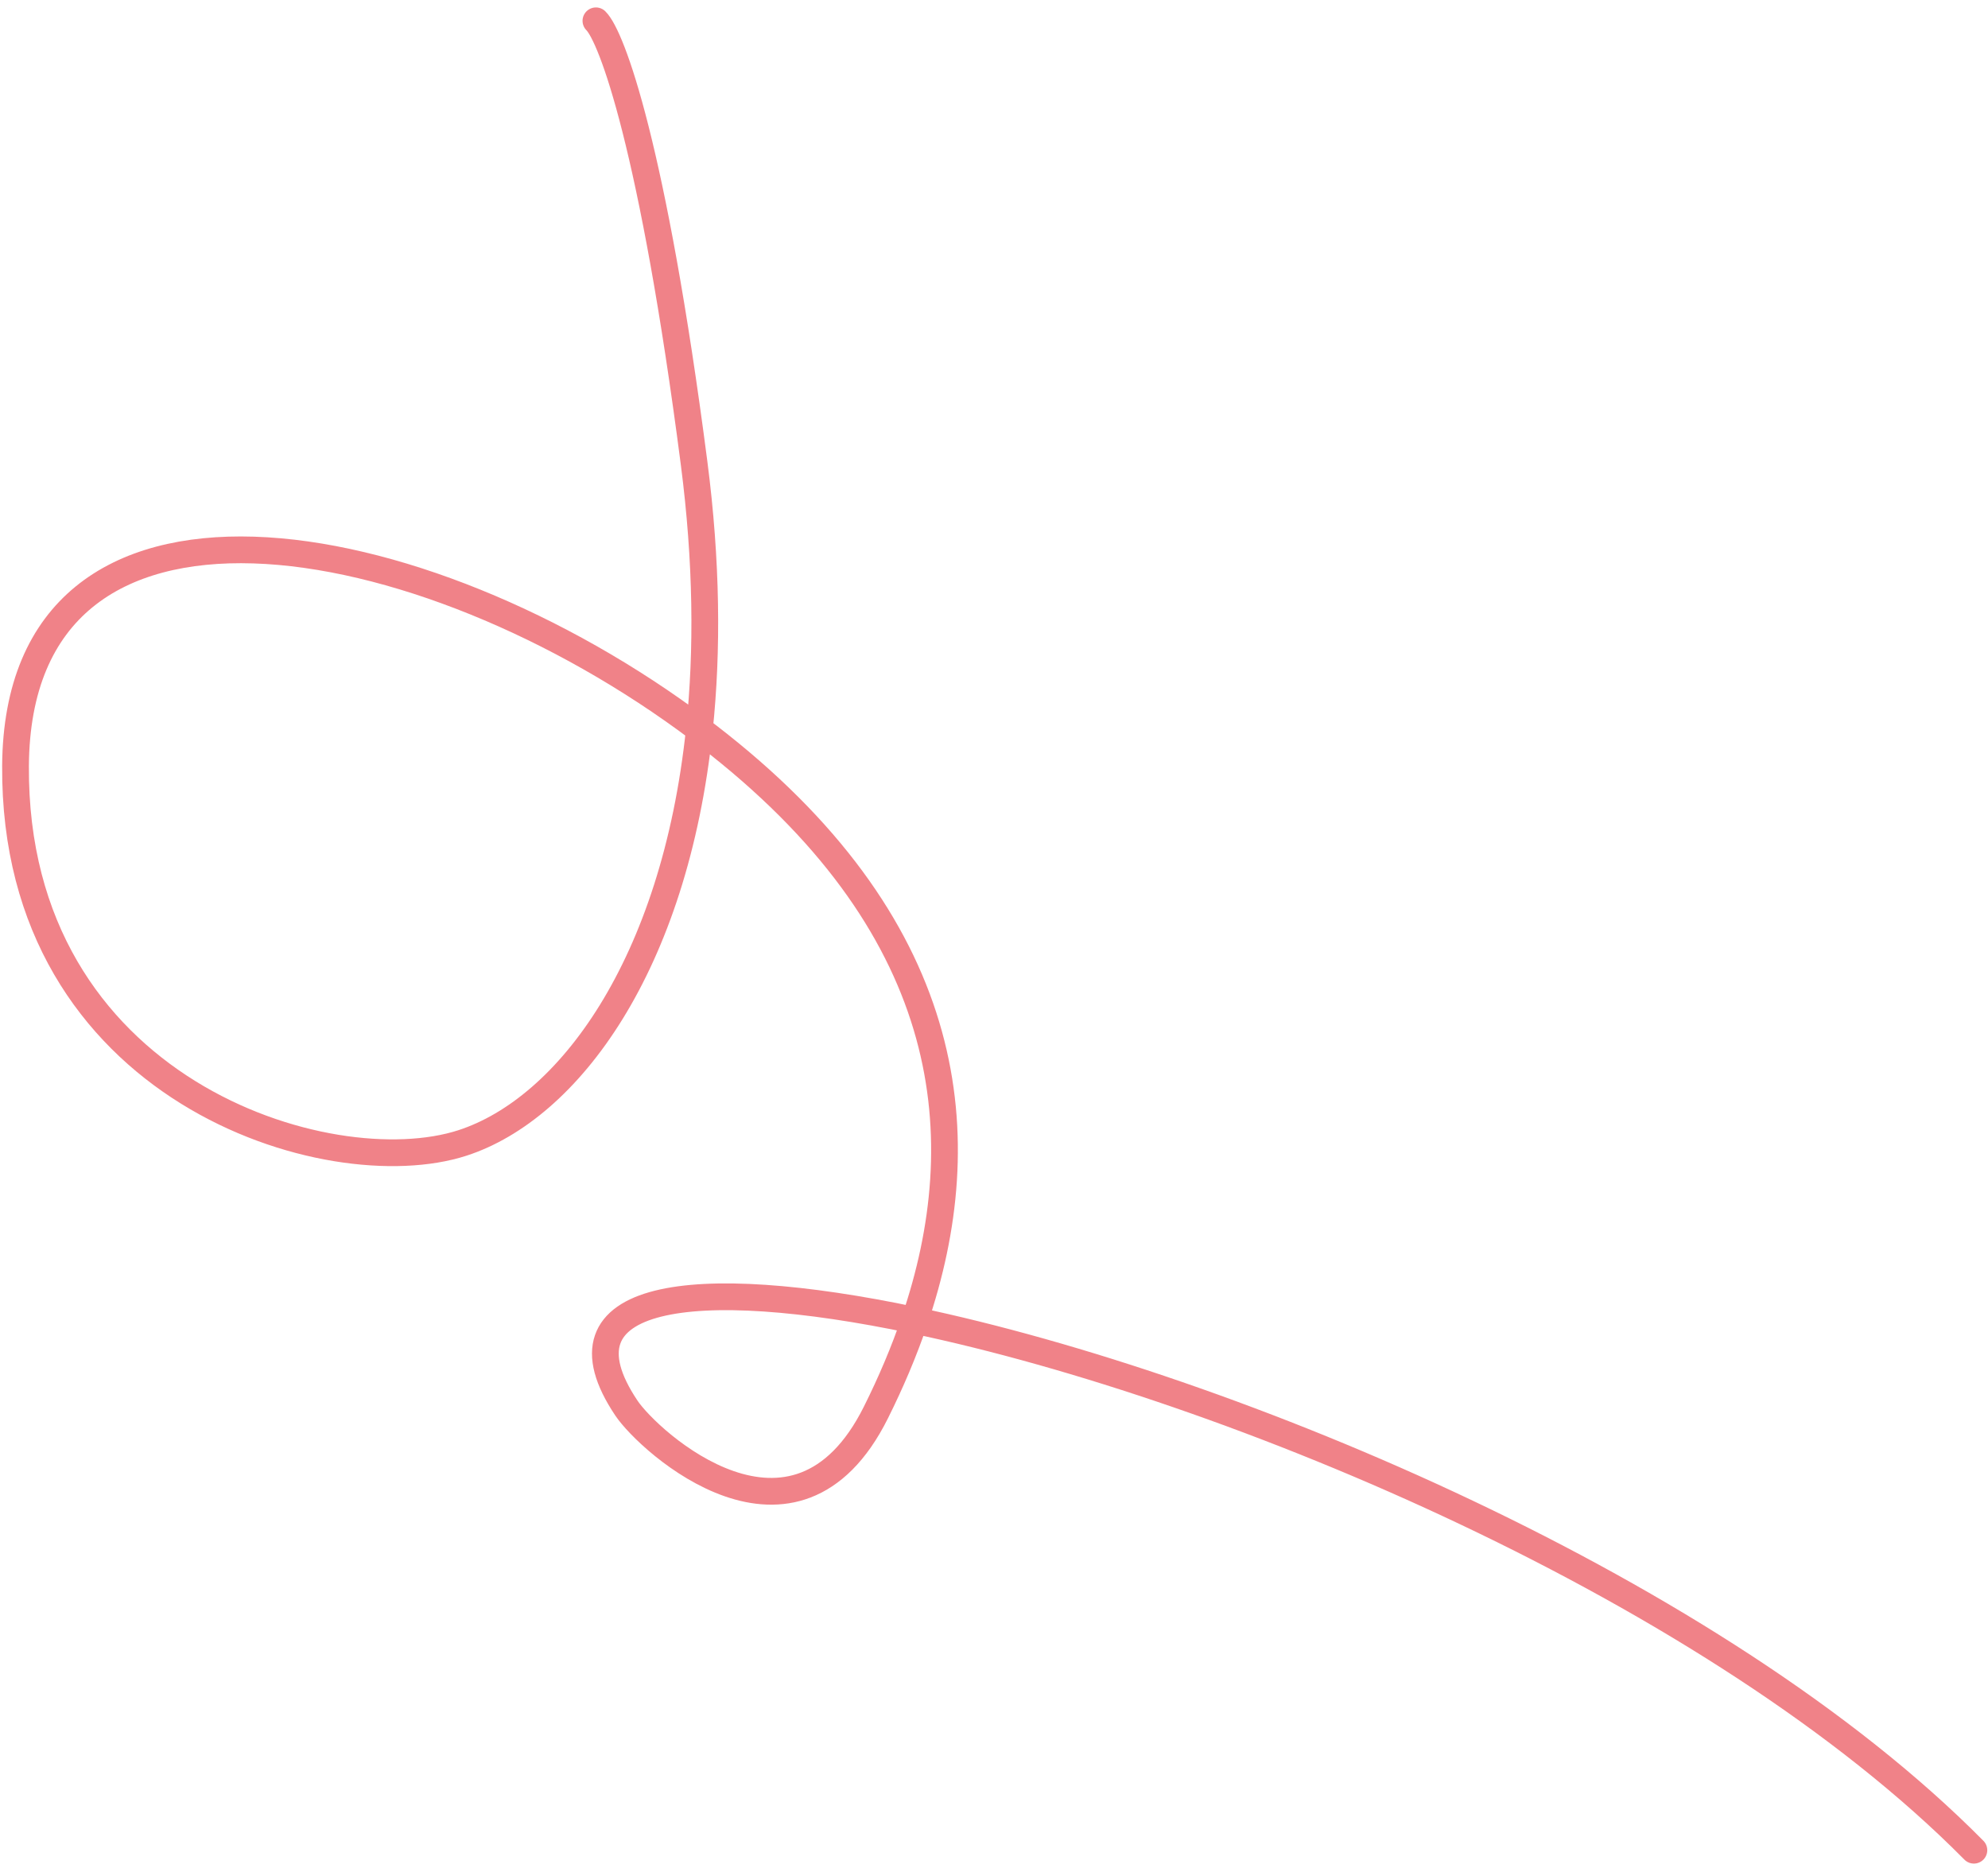 <svg width="223" height="210" viewBox="0 0 223 210" fill="none" xmlns="http://www.w3.org/2000/svg">
<path opacity="0.5" d="M221.417 207.532C192.528 178.33 138.259 155.595 102.599 148.102M102.599 148.102C77.533 142.835 61.662 145.098 70.263 157.938C72.8 161.727 89.178 176.611 98.247 158.447C99.921 155.095 101.398 151.638 102.599 148.102ZM102.599 148.102C109.534 127.686 107.278 104.601 80.603 83.469C79.894 82.907 79.177 82.353 78.452 81.808M78.452 81.808C47.188 58.285 1.973 50.334 1.741 85.909C1.504 122.308 36.908 133.064 51.878 128.2C63.74 124.345 75.669 108.329 78.452 81.808ZM78.452 81.808C79.378 72.989 79.292 63.008 77.856 51.926C73.252 16.401 68.598 4.063 66.846 2.335" stroke="#E20613" stroke-width="3" stroke-linecap="round"/>
</svg>
